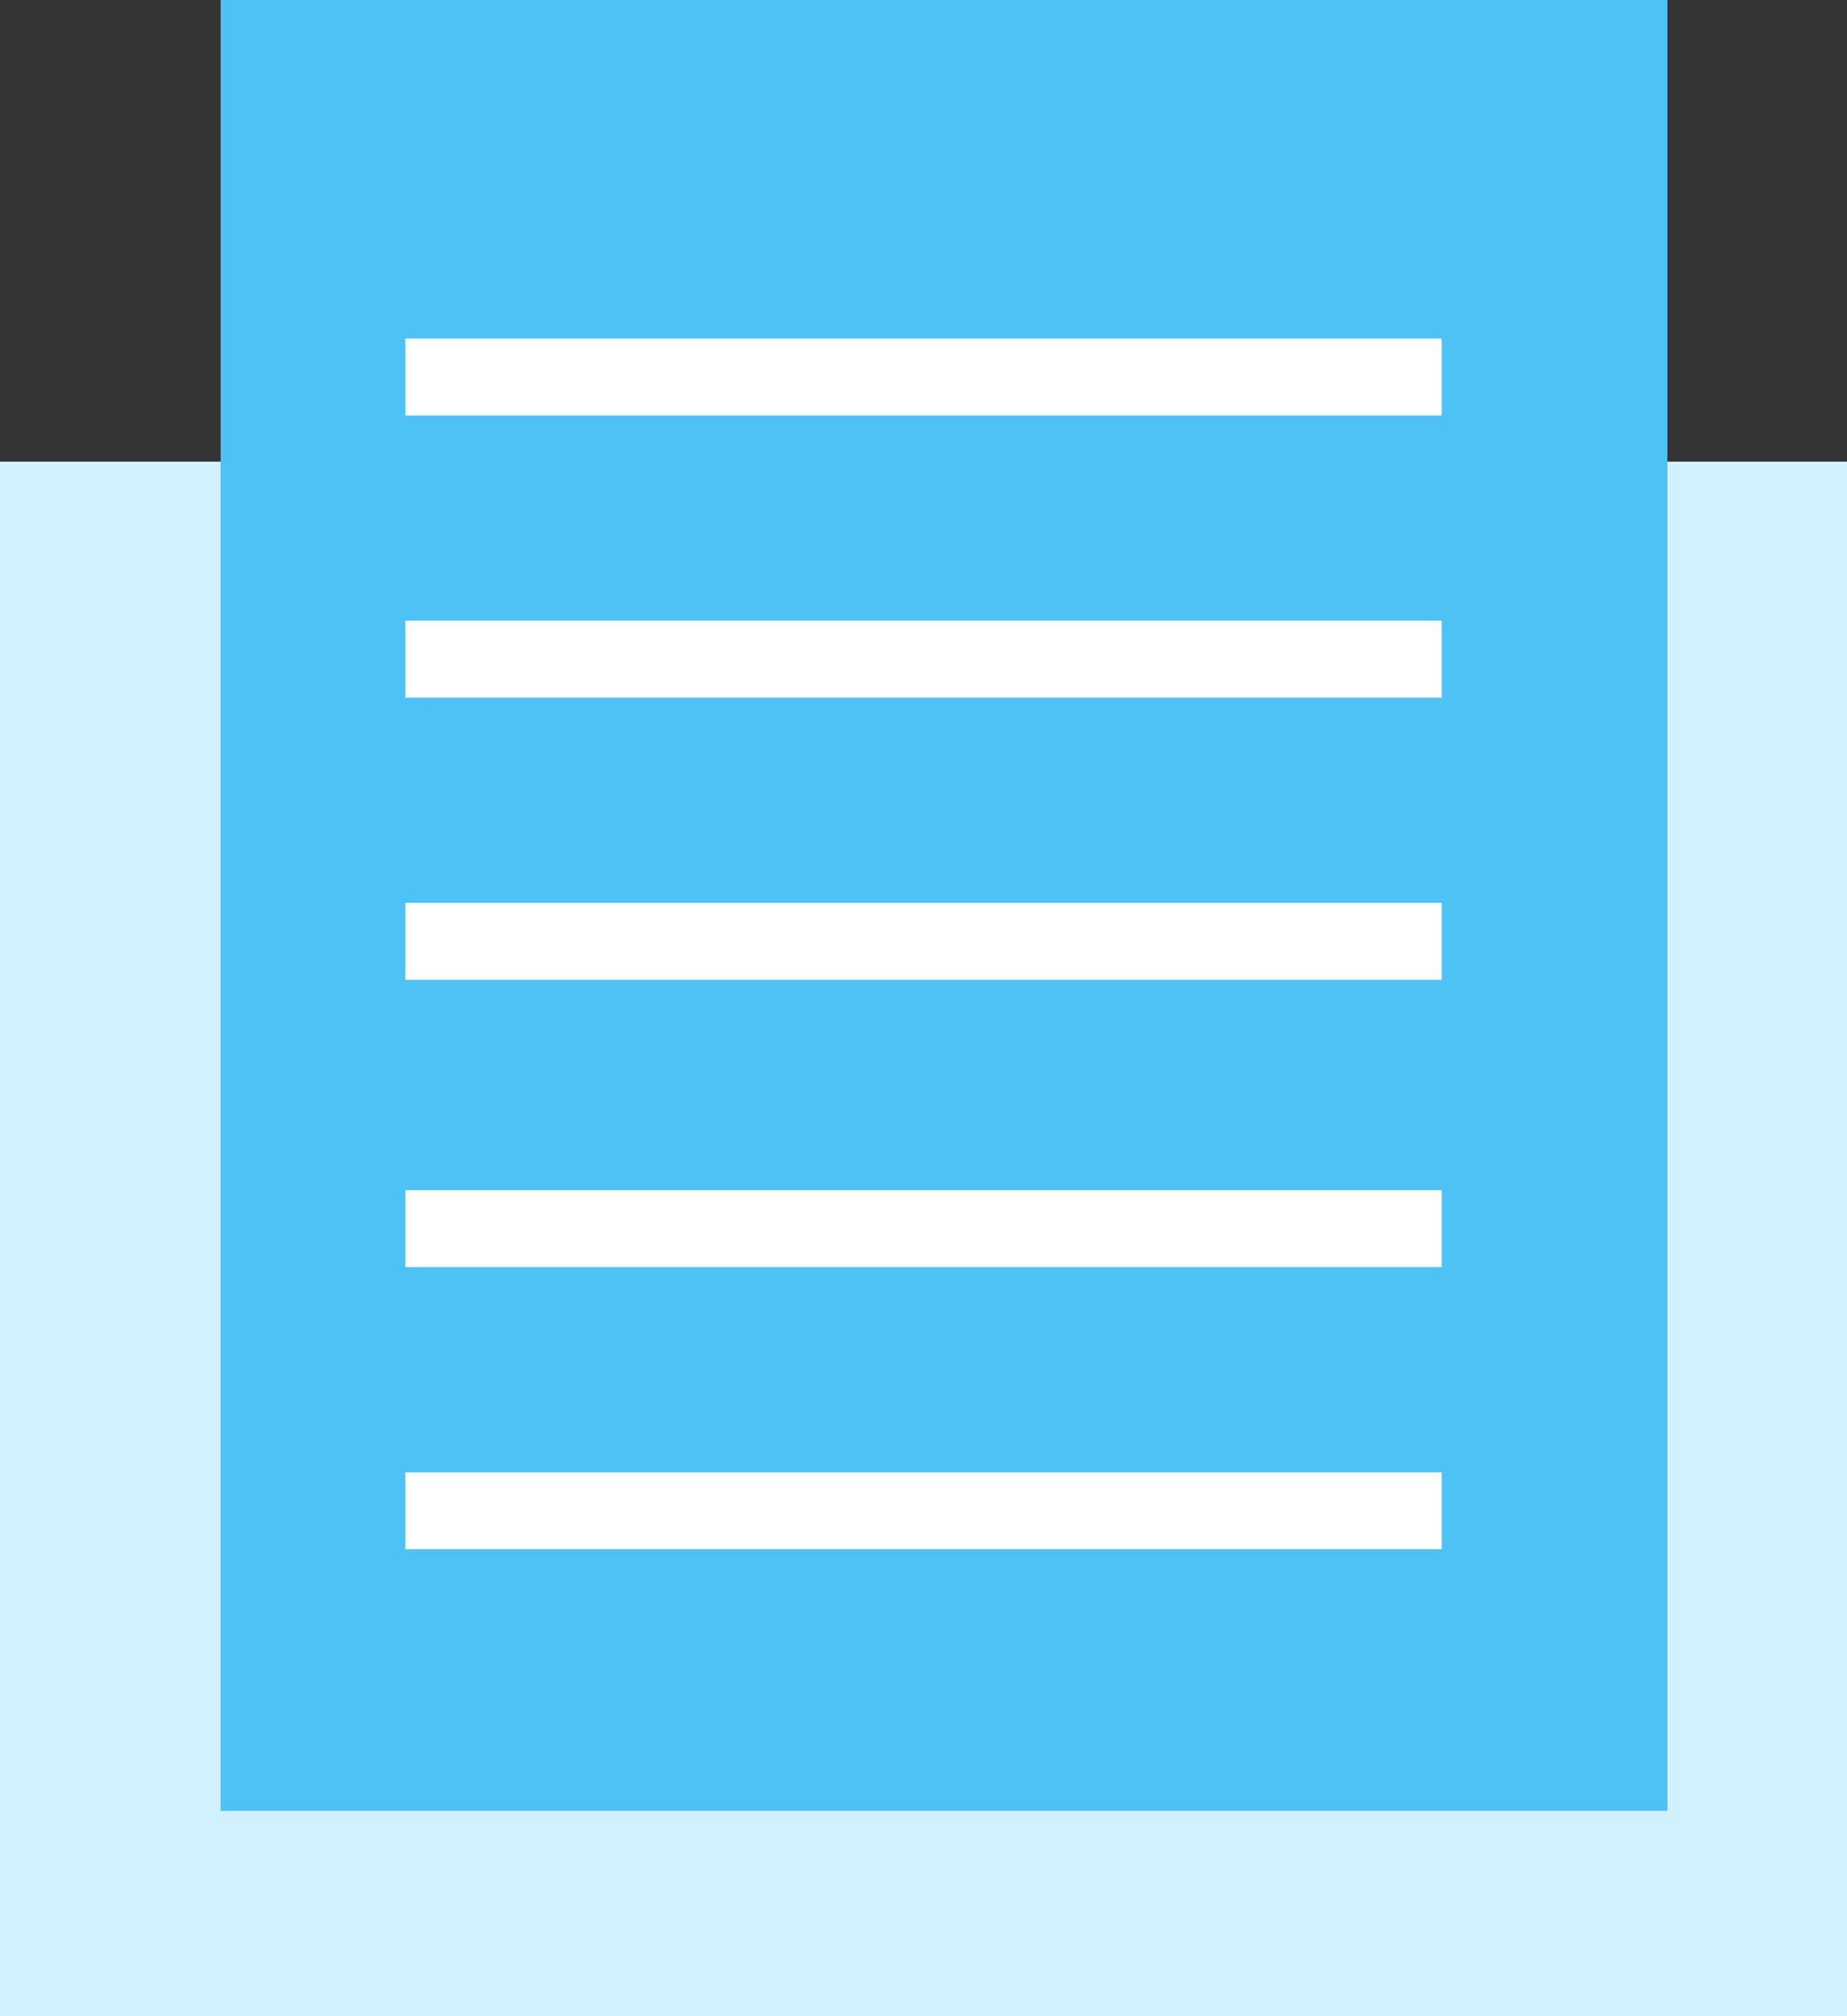 <?xml version="1.0" encoding="utf-8"?>
<!-- Generator: Adobe Illustrator 23.0.3, SVG Export Plug-In . SVG Version: 6.00 Build 0)  -->
<svg version="1.1" id="Layer_1" xmlns="http://www.w3.org/2000/svg" xmlns:xlink="http://www.w3.org/1999/xlink" x="0px" y="0px"
	 viewBox="0 0 36 39.3" style="enable-background:new 0 0 36 39.3;" xml:space="preserve">
<rect x="0" y="0" width="36" height="39.3" fill="#333333" stroke="none"/>
<style type="text/css">
	.st0{fill:#D1F1FF;}
	.st1{fill:#4EC2F5;}
	.st2{fill:#FFFFFF;}
</style>
<g id="Group_1424" transform="translate(-340 -768.701)">
	<g id="Rectangle_767">
		<rect x="340" y="777.7" class="st0" width="36" height="30.3"/>
	</g>
	<g id="Rectangle_769">
		<rect x="344.3" y="768.7" class="st1" width="28.2" height="35.3"/>
	</g>
	<g id="Line_45">
		<rect x="347.9" y="775.3" class="st2" width="20.2" height="1.5"/>
	</g>
	<g id="Line_46">
		<rect x="347.9" y="780.8" class="st2" width="20.2" height="1.5"/>
	</g>
	<g id="Line_47">
		<rect x="347.9" y="786.3" class="st2" width="20.2" height="1.5"/>
	</g>
	<g id="Line_48">
		<rect x="347.9" y="791.9" class="st2" width="20.2" height="1.5"/>
	</g>
	<g id="Line_49">
		<rect x="347.9" y="797.4" class="st2" width="20.2" height="1.5"/>
	</g>
</g>
</svg>
